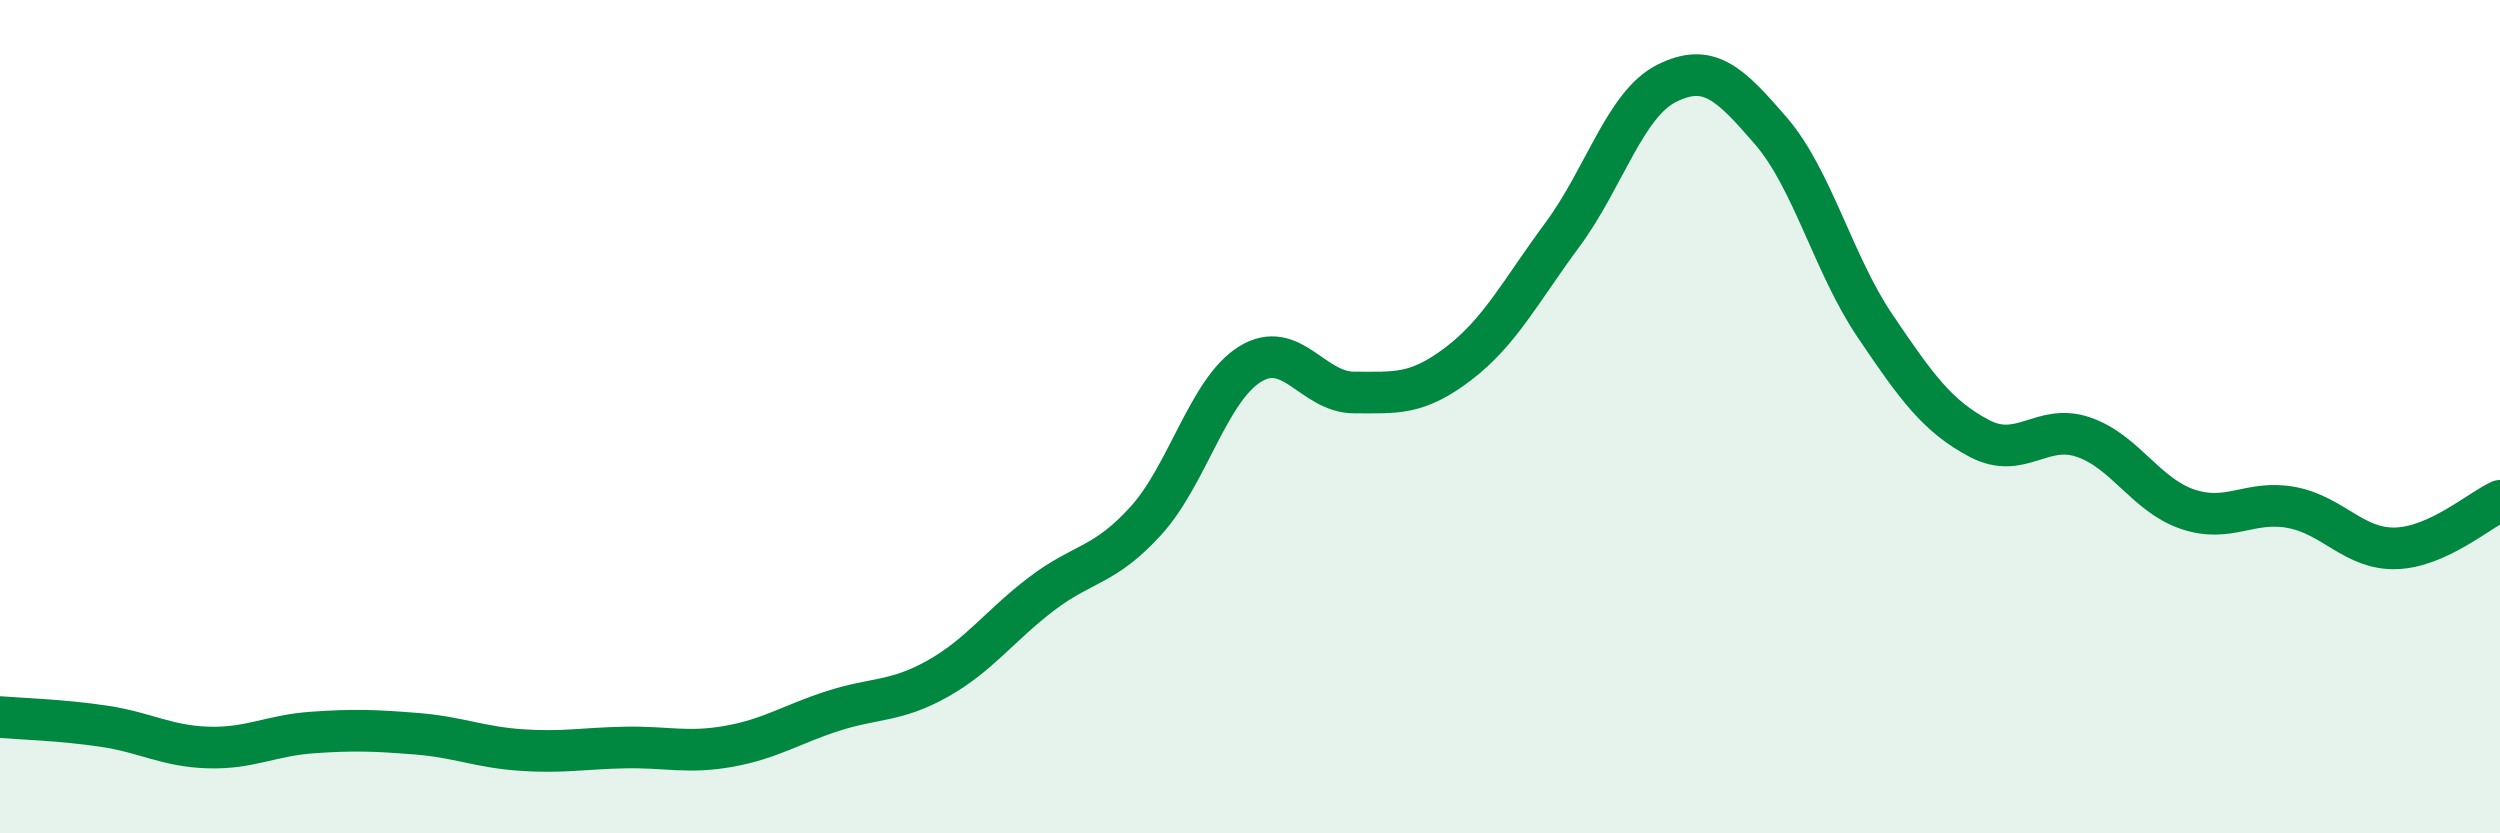 
    <svg width="60" height="20" viewBox="0 0 60 20" xmlns="http://www.w3.org/2000/svg">
      <path
        d="M 0,17.21 C 0.5,17.25 1.5,17.28 2.5,17.43 C 3.5,17.58 4,17.91 5,17.94 C 6,17.97 6.5,17.65 7.5,17.58 C 8.5,17.51 9,17.53 10,17.61 C 11,17.69 11.5,17.93 12.5,18 C 13.5,18.07 14,17.96 15,17.94 C 16,17.92 16.5,18.09 17.5,17.91 C 18.5,17.73 19,17.38 20,17.06 C 21,16.74 21.5,16.85 22.5,16.29 C 23.5,15.73 24,15.01 25,14.25 C 26,13.49 26.5,13.6 27.5,12.5 C 28.5,11.4 29,9.36 30,8.74 C 31,8.12 31.5,9.42 32.5,9.42 C 33.5,9.42 34,9.49 35,8.73 C 36,7.97 36.5,6.98 37.5,5.63 C 38.5,4.28 39,2.5 40,2 C 41,1.5 41.5,1.98 42.5,3.14 C 43.5,4.3 44,6.34 45,7.82 C 46,9.3 46.5,9.99 47.5,10.52 C 48.5,11.05 49,10.15 50,10.49 C 51,10.83 51.5,11.88 52.5,12.22 C 53.5,12.56 54,11.99 55,12.18 C 56,12.37 56.5,13.19 57.5,13.16 C 58.5,13.13 59.5,12.25 60,12.02L60 20L0 20Z"
        fill="#008740"
        opacity="0.1"
        stroke-linecap="round"
        stroke-linejoin="round"
      />
      <path
        d="M 0,17.21 C 0.5,17.25 1.5,17.28 2.5,17.43 C 3.5,17.58 4,17.91 5,17.94 C 6,17.97 6.5,17.65 7.5,17.58 C 8.5,17.51 9,17.53 10,17.61 C 11,17.69 11.5,17.93 12.5,18 C 13.5,18.07 14,17.96 15,17.94 C 16,17.92 16.5,18.09 17.5,17.91 C 18.5,17.73 19,17.38 20,17.06 C 21,16.74 21.5,16.85 22.5,16.29 C 23.5,15.73 24,15.01 25,14.25 C 26,13.49 26.5,13.6 27.5,12.5 C 28.5,11.4 29,9.36 30,8.74 C 31,8.12 31.5,9.42 32.5,9.42 C 33.5,9.42 34,9.49 35,8.73 C 36,7.97 36.5,6.98 37.5,5.63 C 38.5,4.28 39,2.5 40,2 C 41,1.5 41.5,1.98 42.5,3.14 C 43.5,4.3 44,6.34 45,7.82 C 46,9.3 46.5,9.99 47.5,10.52 C 48.5,11.05 49,10.15 50,10.49 C 51,10.83 51.5,11.88 52.5,12.22 C 53.5,12.56 54,11.99 55,12.18 C 56,12.37 56.5,13.19 57.5,13.16 C 58.5,13.13 59.5,12.25 60,12.02"
        stroke="#008740"
        stroke-width="1"
        fill="none"
        stroke-linecap="round"
        stroke-linejoin="round"
      />
    </svg>
  